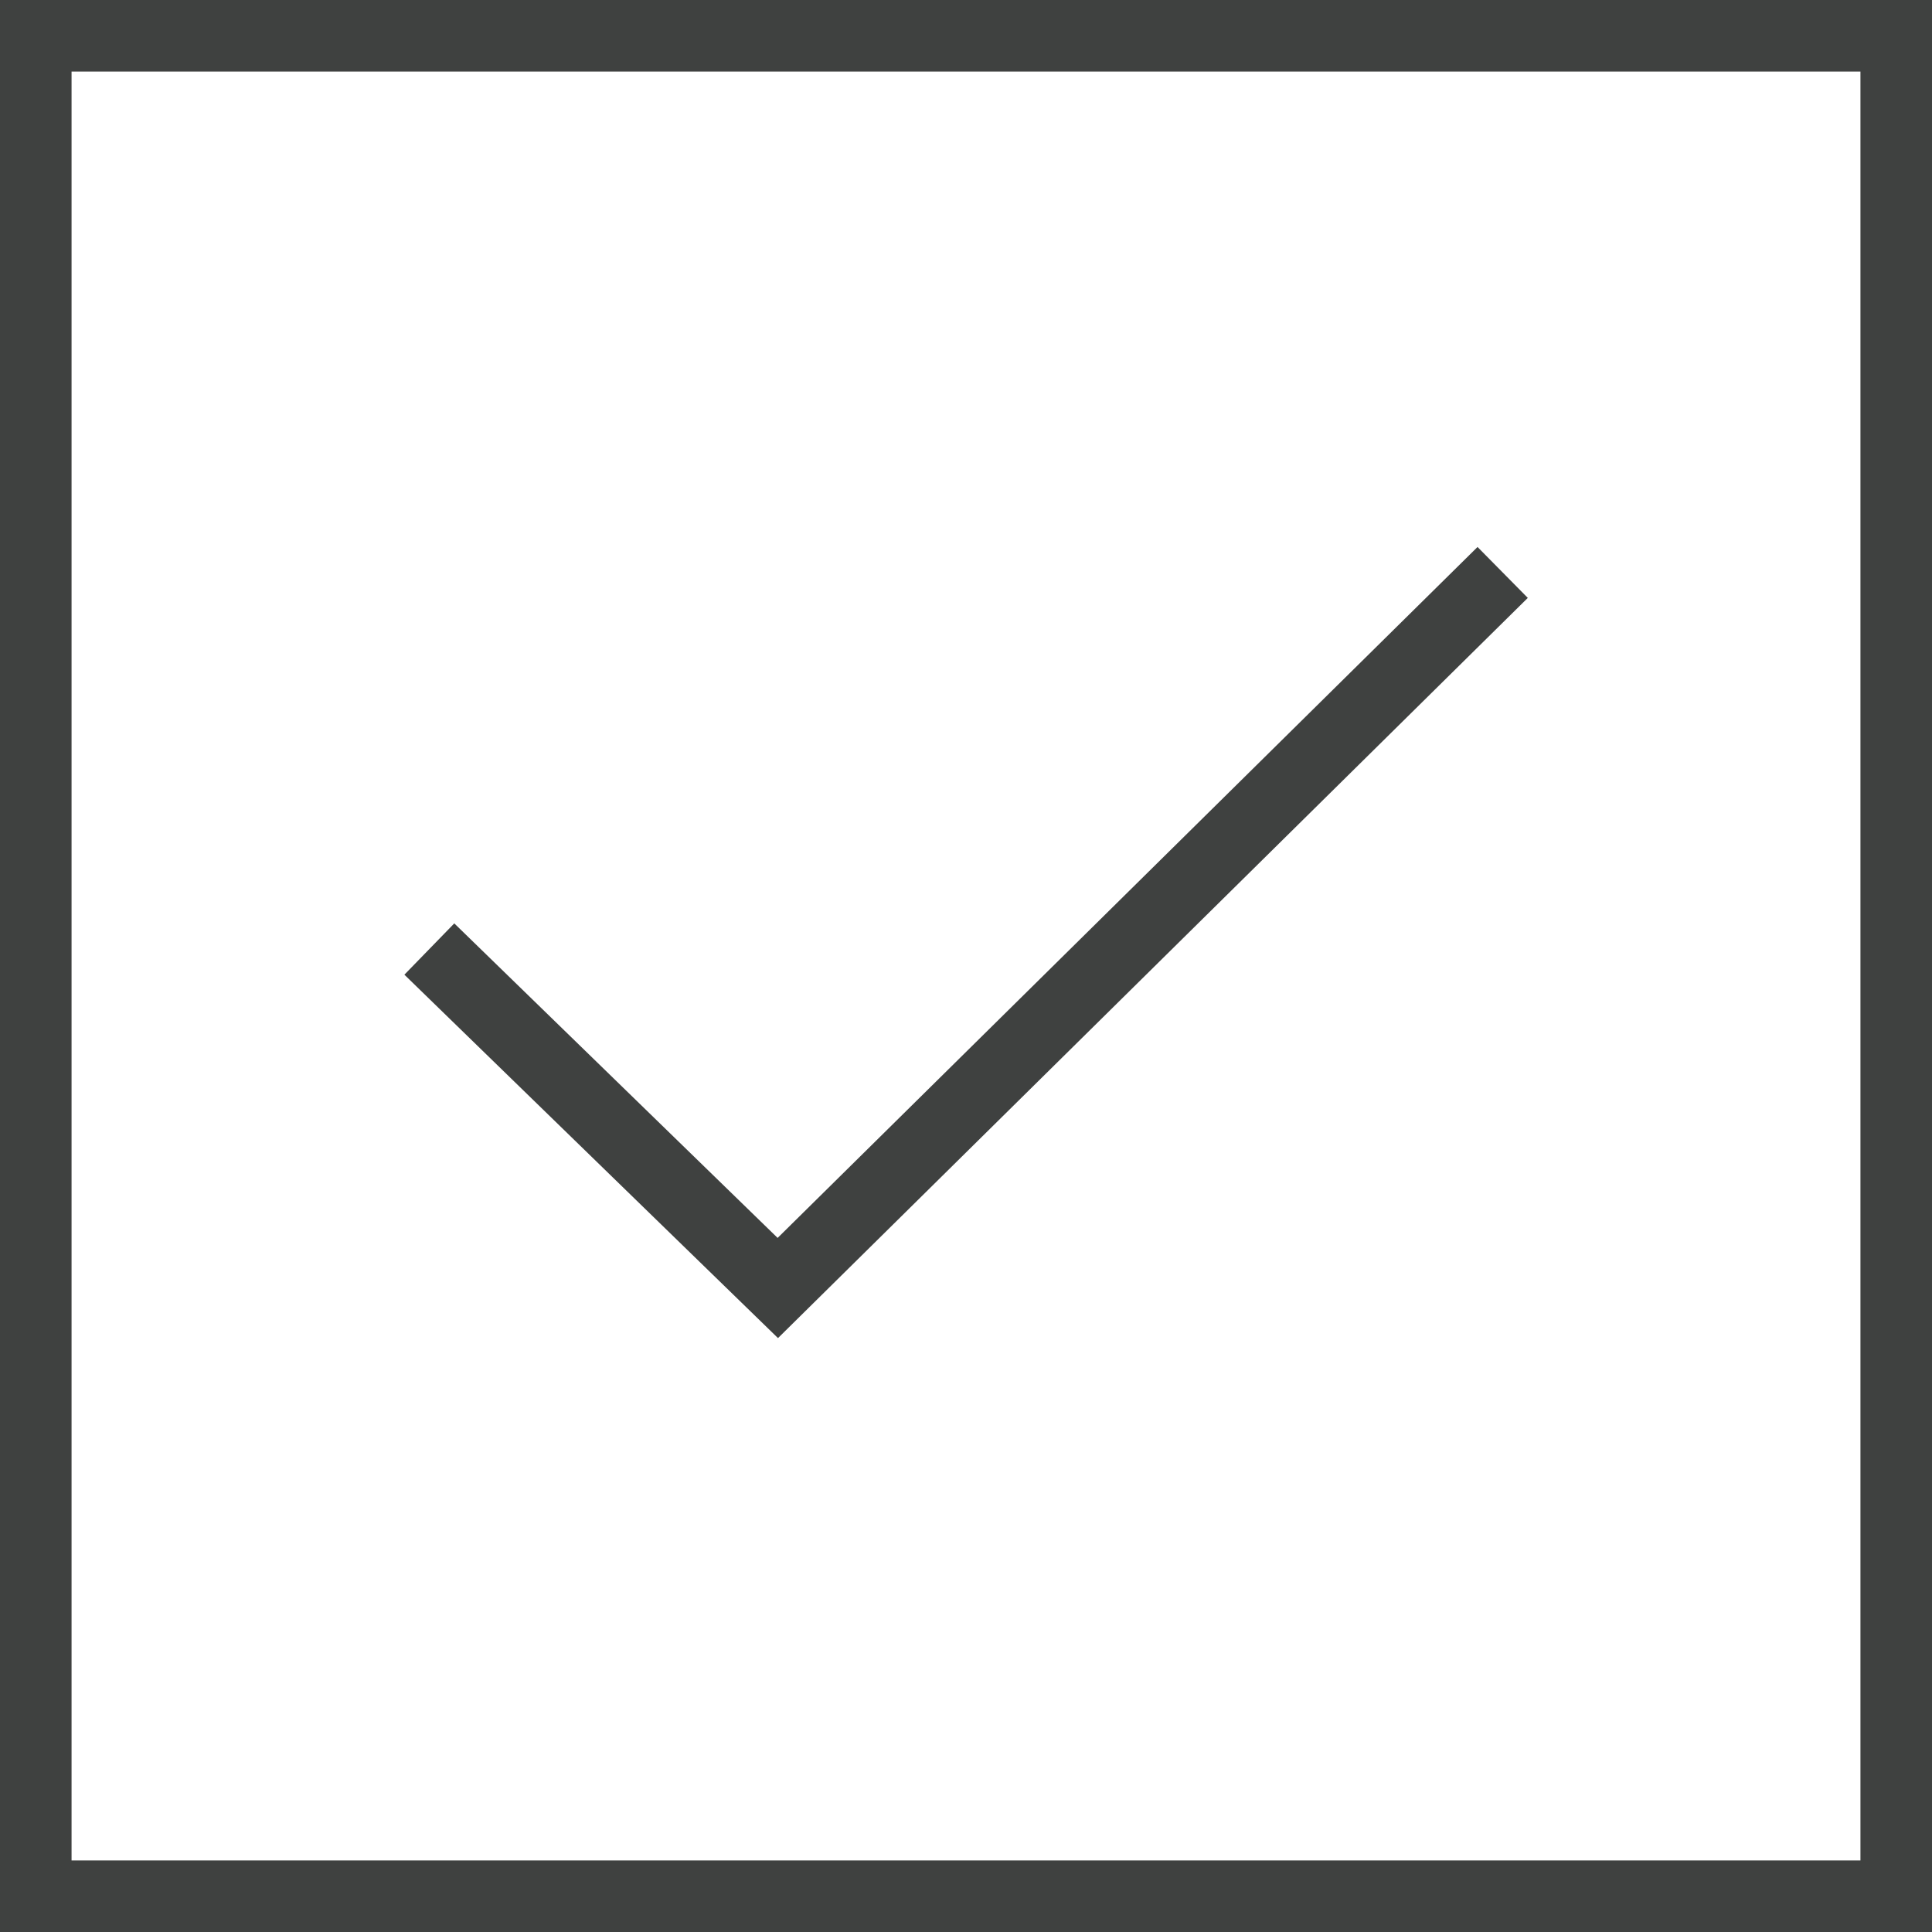 <?xml version="1.0" encoding="UTF-8"?> <svg xmlns="http://www.w3.org/2000/svg" width="27" height="27" viewBox="0 0 27 27" fill="none"><path d="M6 13.263L10.87 18L21 8" stroke="#3F4140"></path><rect x="0.5" y="0.5" width="26" height="26" stroke="#3F4140"></rect></svg> 